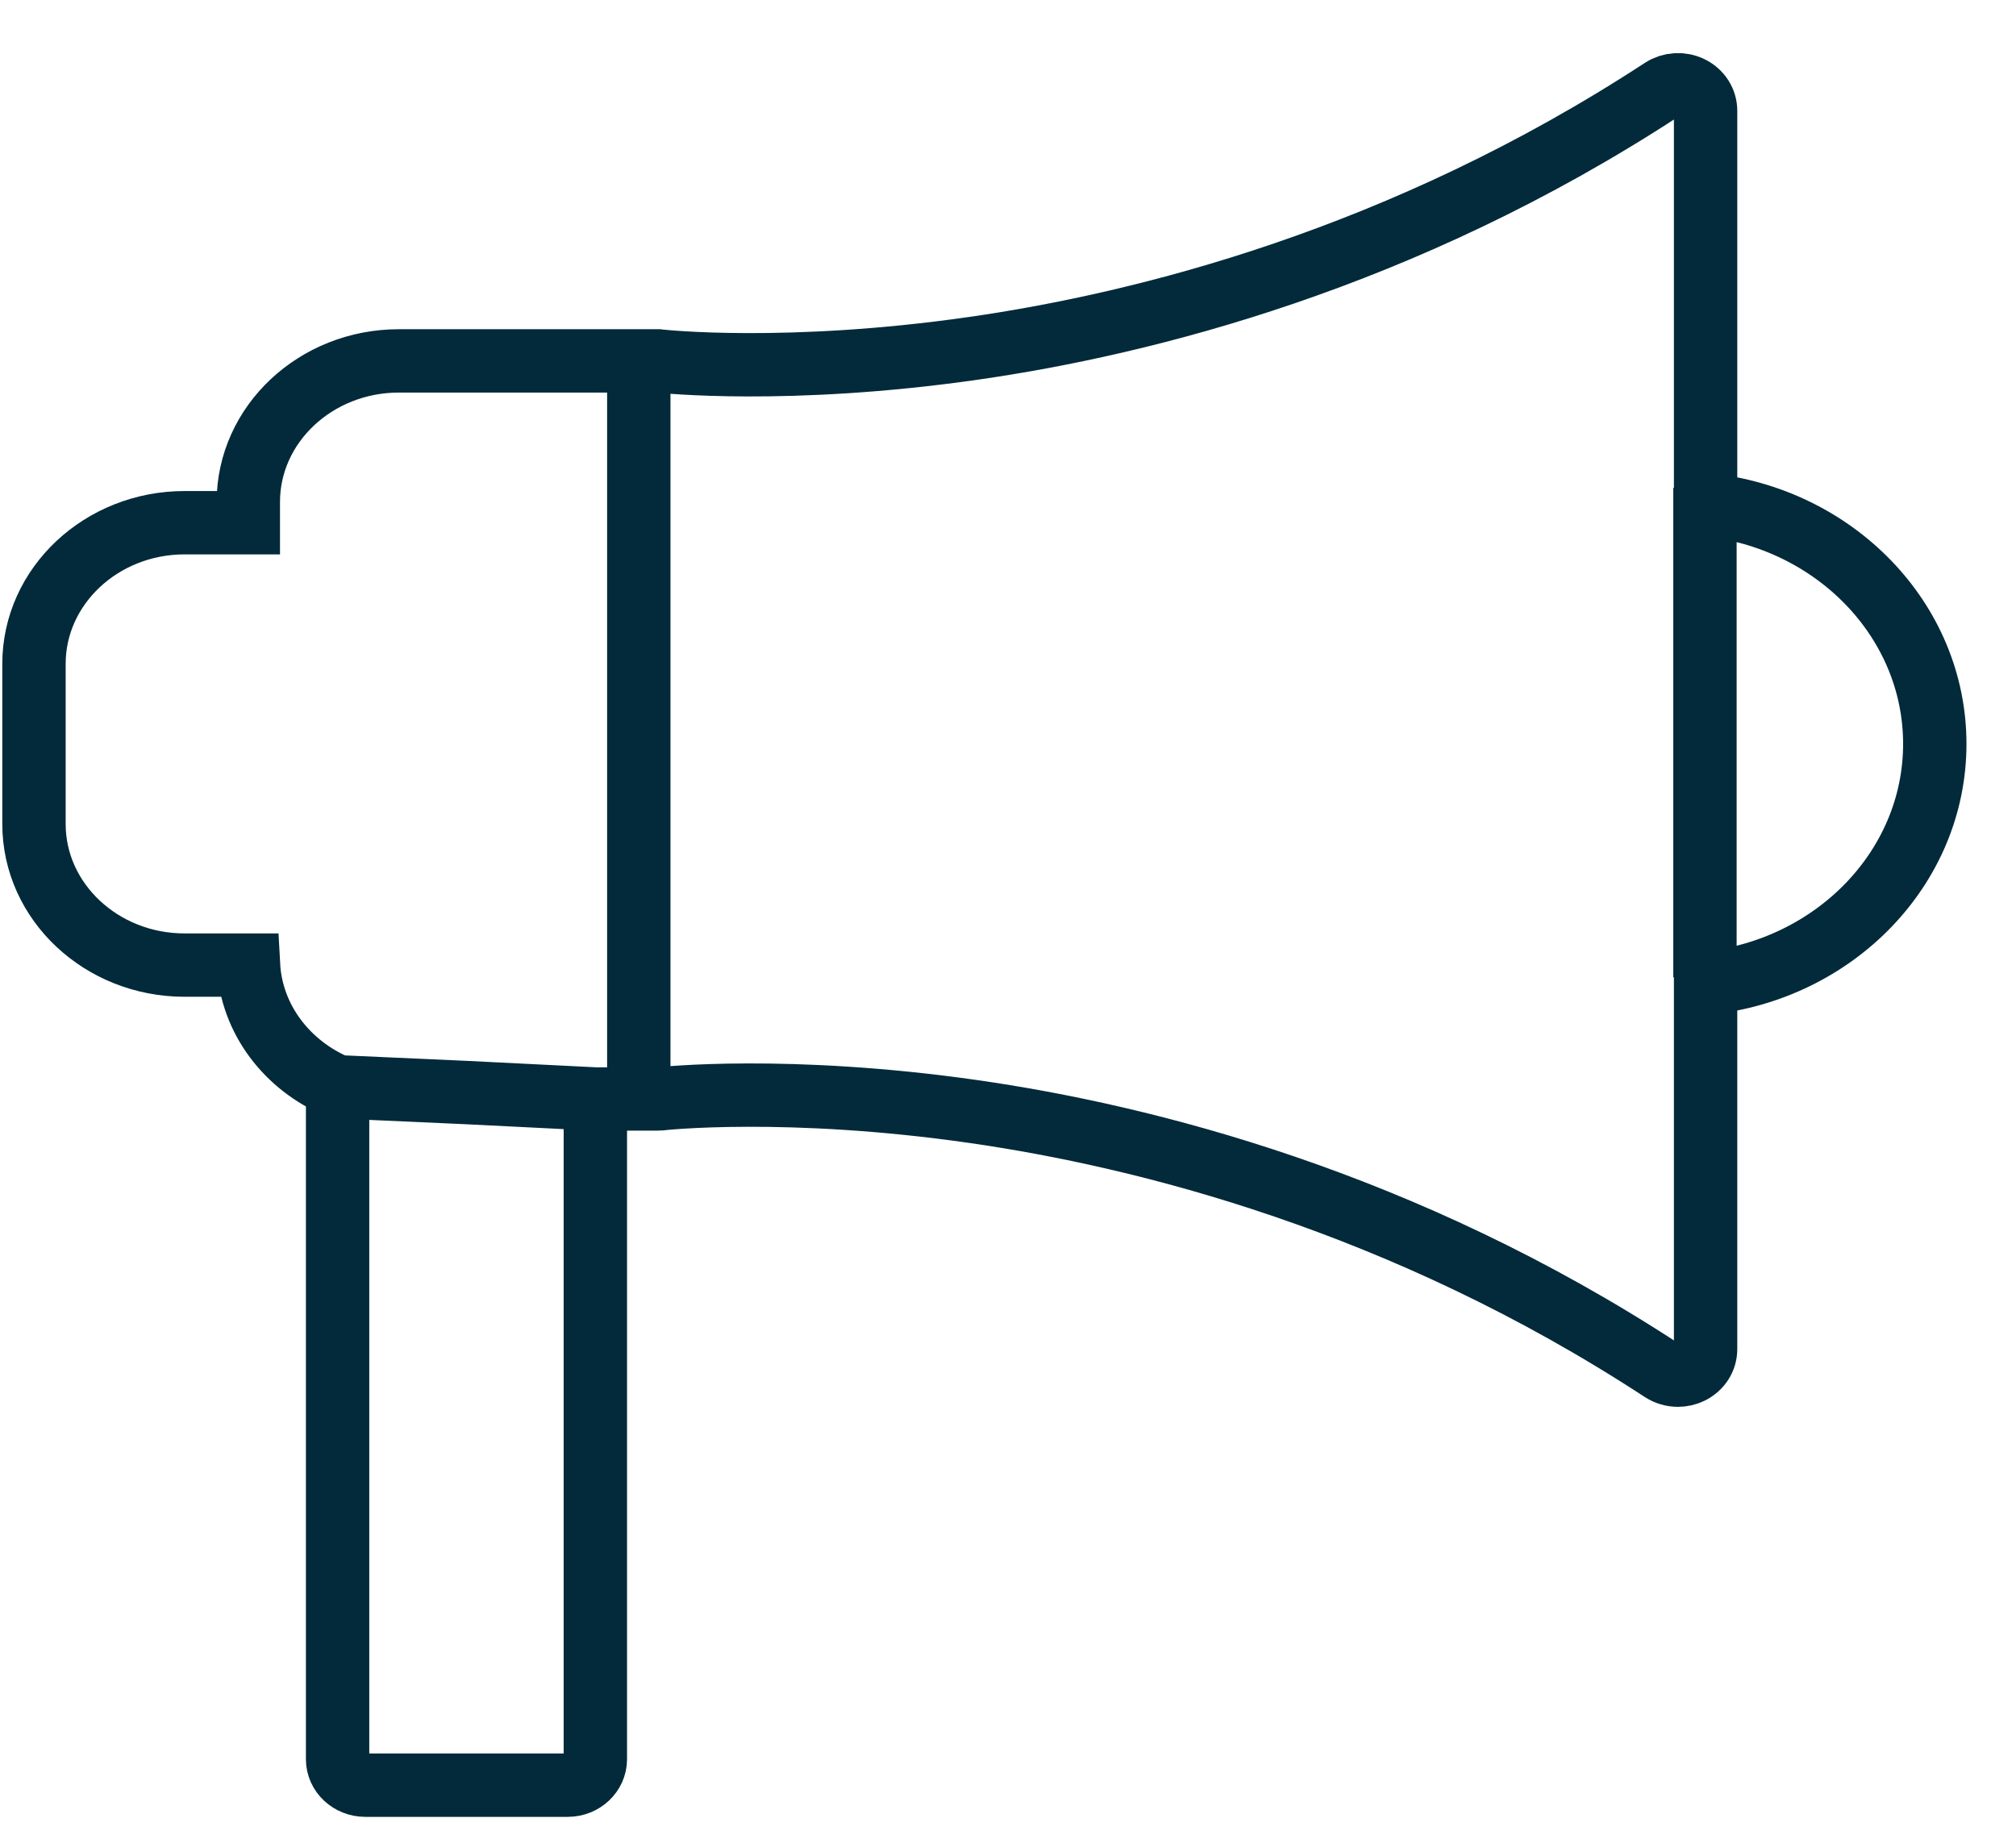 <?xml version="1.0" encoding="UTF-8"?> <svg xmlns="http://www.w3.org/2000/svg" width="35" height="32" viewBox="0 0 35 32" fill="none"><path d="M5.861 18.872C4.987 18.505 4.365 17.702 4.314 16.759H3.204C1.763 16.759 0.59 15.66 0.59 14.31V11.527C0.59 10.176 1.763 9.077 3.204 9.077H4.311V8.717C4.311 7.366 5.483 6.267 6.924 6.267H11.406L11.41 6.268C11.417 6.268 11.423 6.268 11.43 6.269C11.44 6.269 11.451 6.27 11.461 6.271L11.465 6.271C11.486 6.273 13.674 6.512 16.899 6.049C19.869 5.623 24.354 4.497 28.856 1.553C29.003 1.457 29.194 1.445 29.353 1.523C29.512 1.601 29.611 1.755 29.611 1.923V8.763C31.845 8.988 33.59 10.765 33.59 12.918C33.59 15.071 31.845 16.848 29.611 17.074V23.429C29.611 23.597 29.512 23.751 29.353 23.829C29.283 23.863 29.207 23.88 29.131 23.88C29.034 23.88 28.938 23.852 28.856 23.799C24.354 20.854 19.869 19.728 16.899 19.302C13.674 18.839 11.486 19.078 11.464 19.081L11.461 19.081C11.45 19.082 11.439 19.083 11.428 19.083C11.422 19.083 11.416 19.084 11.41 19.084L11.406 19.084H10.336M5.861 18.872V30.549C5.861 30.798 6.076 31 6.342 31H9.856C10.121 31 10.336 30.798 10.336 30.549V19.084M5.861 18.872L8.09 18.972L10.336 19.084M11.09 19.099L11.09 6.472M29.6 16.972V8.472" stroke="#022A3A" stroke-width="1.1"></path></svg> 